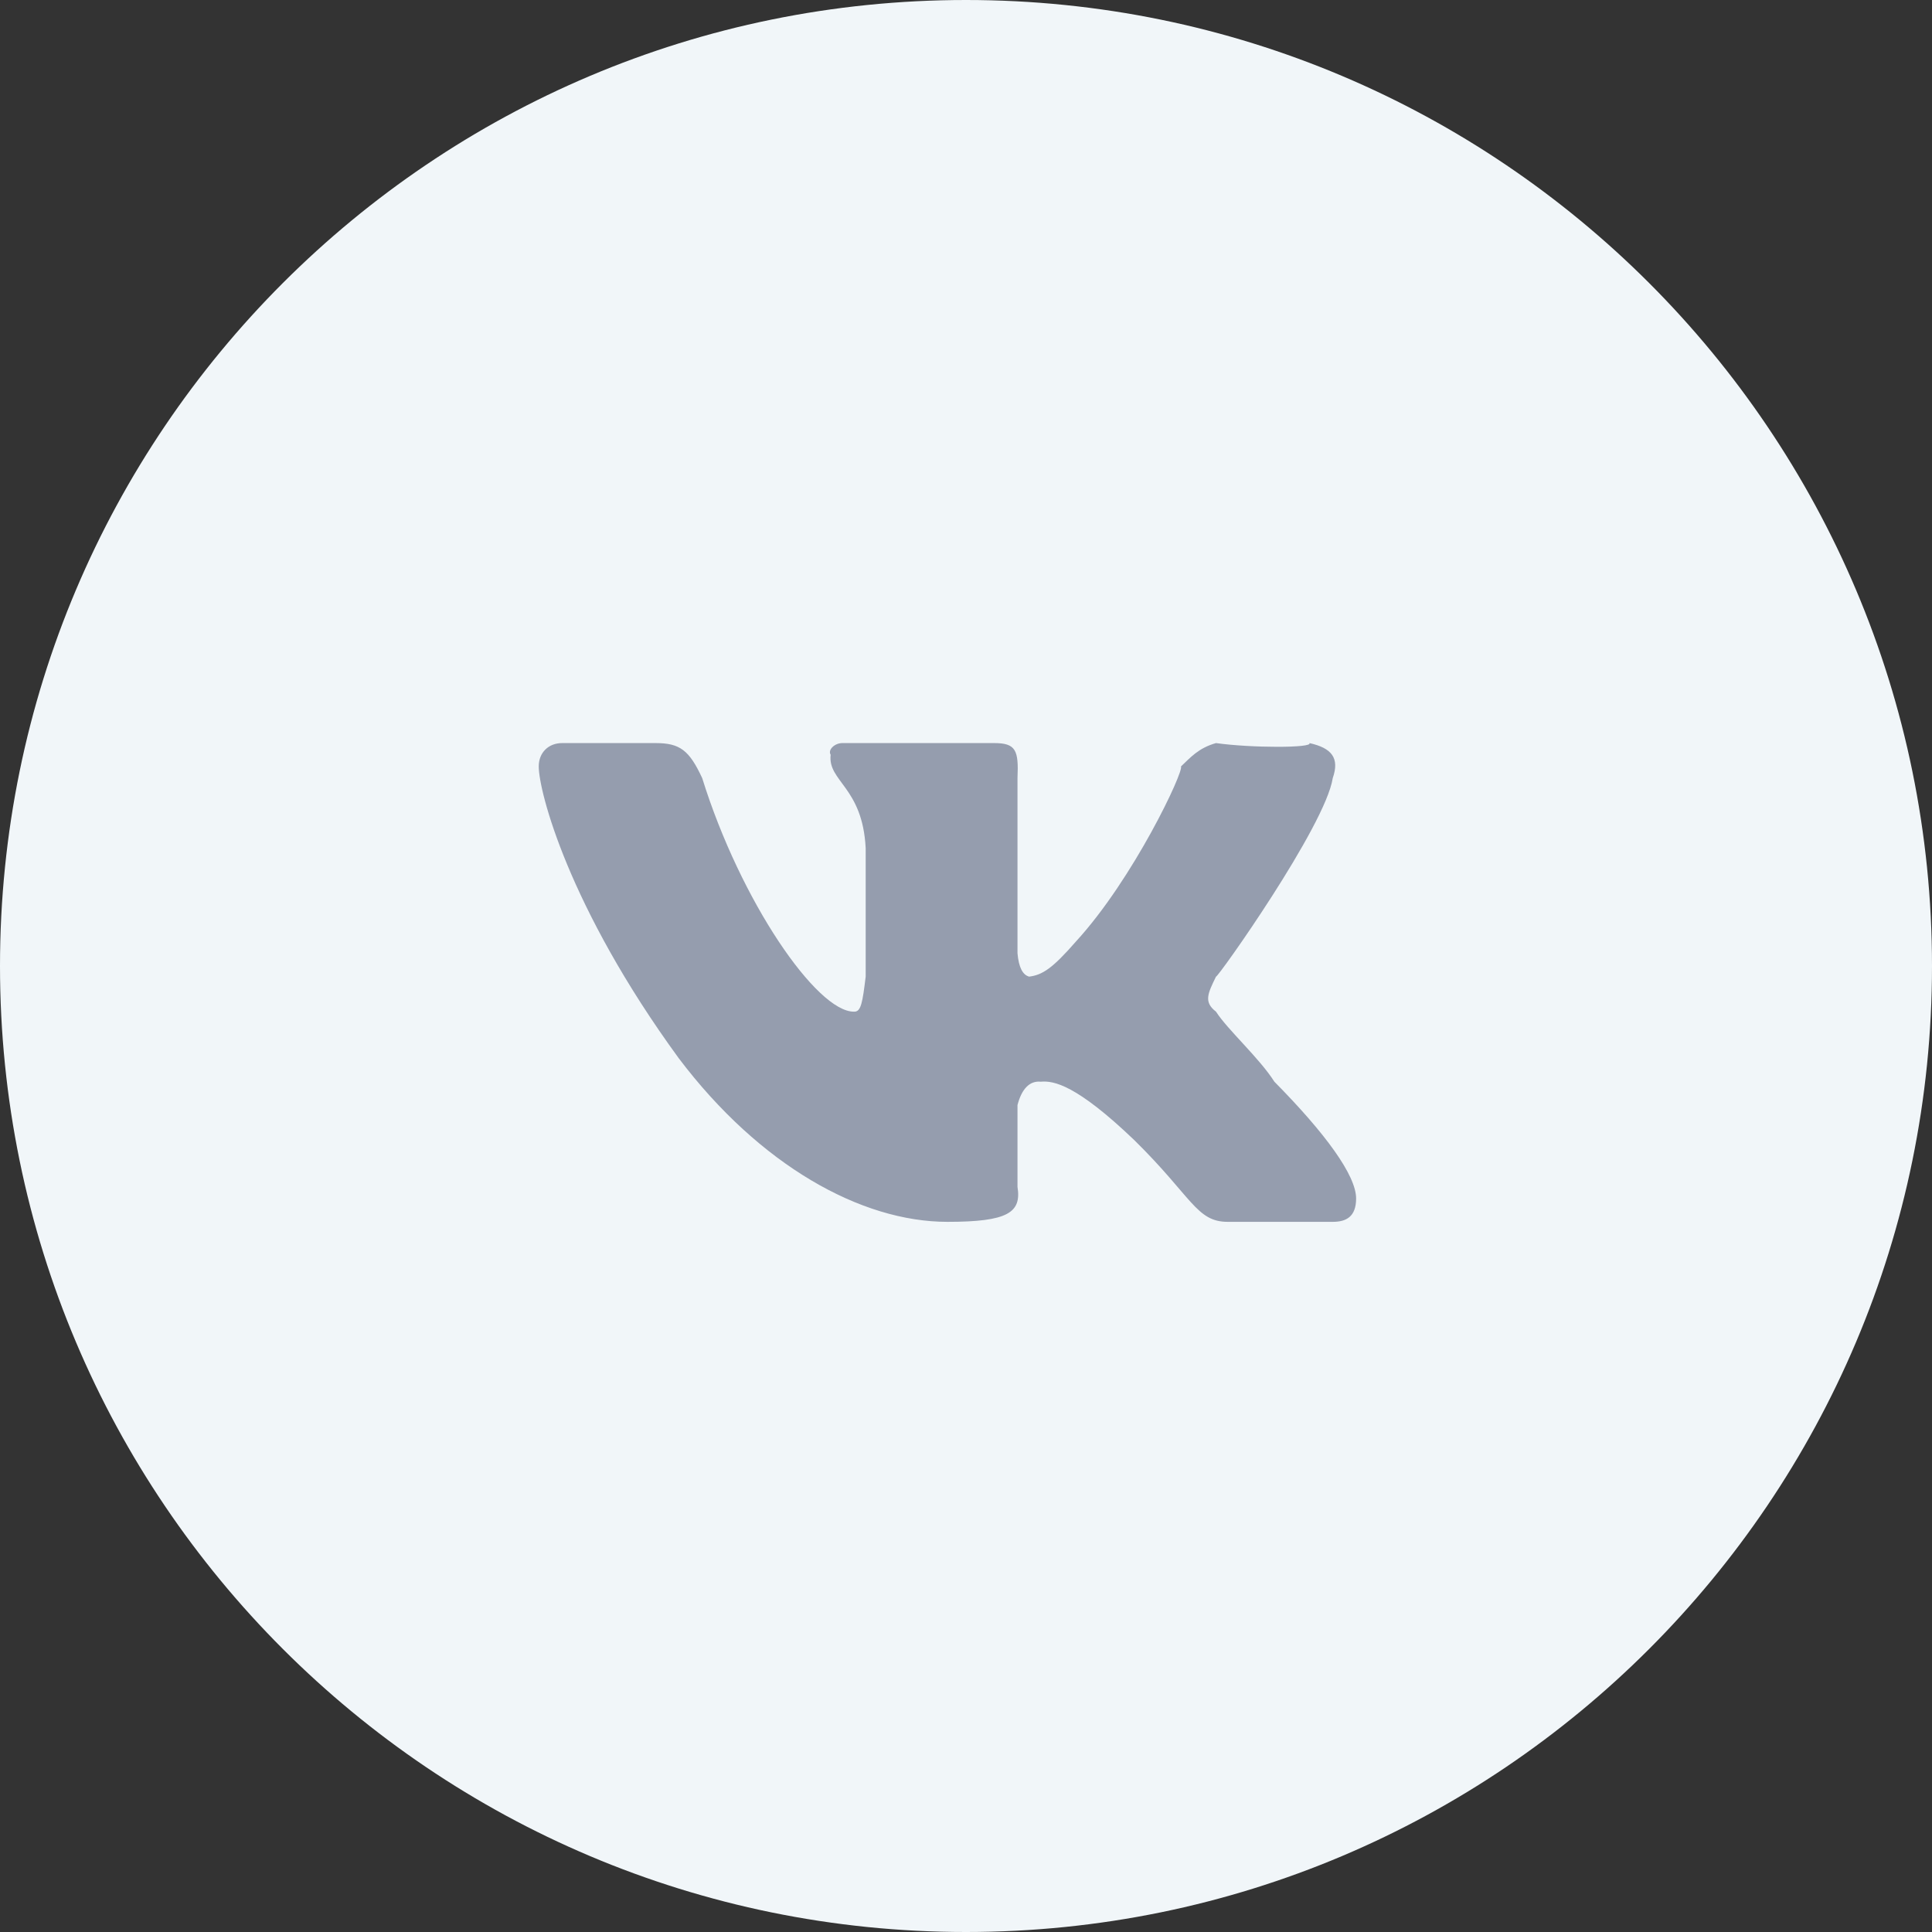 <?xml version="1.0" encoding="UTF-8"?> <svg xmlns="http://www.w3.org/2000/svg" width="52" height="52" viewBox="0 0 52 52" fill="none"><rect x="0" y="0" width="52" height="52" fill="#333333" stroke="none"/> <path d="M0 26C0 11.641 11.641 0 26 0V0C40.359 0 52 11.641 52 26V26C52 40.359 40.359 52 26 52V52C11.641 52 0 40.359 0 26V26Z" fill="#F1F6F9"></path> <path fill-rule="evenodd" clip-rule="evenodd" d="M32.729 26.286C32.776 26.318 35.675 22.228 35.871 20.943C36.059 20.403 35.847 20.134 35.243 20C35.348 20.134 33.678 20.134 32.729 20C32.257 20.134 32.046 20.384 31.786 20.629C31.873 20.749 30.514 23.647 28.957 25.343C28.328 26.064 28.058 26.241 27.7 26.286C27.529 26.241 27.42 26.044 27.386 25.657V20.943C27.42 20.192 27.343 20 26.757 20H22.671C22.467 20 22.275 20.179 22.357 20.314C22.275 21.037 23.216 21.176 23.3 22.829V26.286C23.216 26.971 23.177 27.24 22.986 27.229C21.987 27.24 19.933 24.263 18.9 20.943C18.551 20.192 18.301 20 17.643 20H15.129C14.769 20 14.5 20.25 14.5 20.629C14.5 21.287 15.287 24.398 18.271 28.486C20.451 31.369 23.177 32.886 25.5 32.886C27.132 32.886 27.497 32.636 27.386 31.943V29.743C27.497 29.314 27.708 29.083 28.014 29.114C28.36 29.083 28.97 29.194 30.529 30.686C32.085 32.214 32.2 32.886 33.043 32.886H35.871C36.231 32.886 36.5 32.751 36.5 32.257C36.5 31.637 35.675 30.505 34.3 29.114C33.889 28.469 33.044 27.72 32.729 27.229C32.392 26.971 32.507 26.74 32.729 26.286" fill="#959DAE"></path> </svg> 